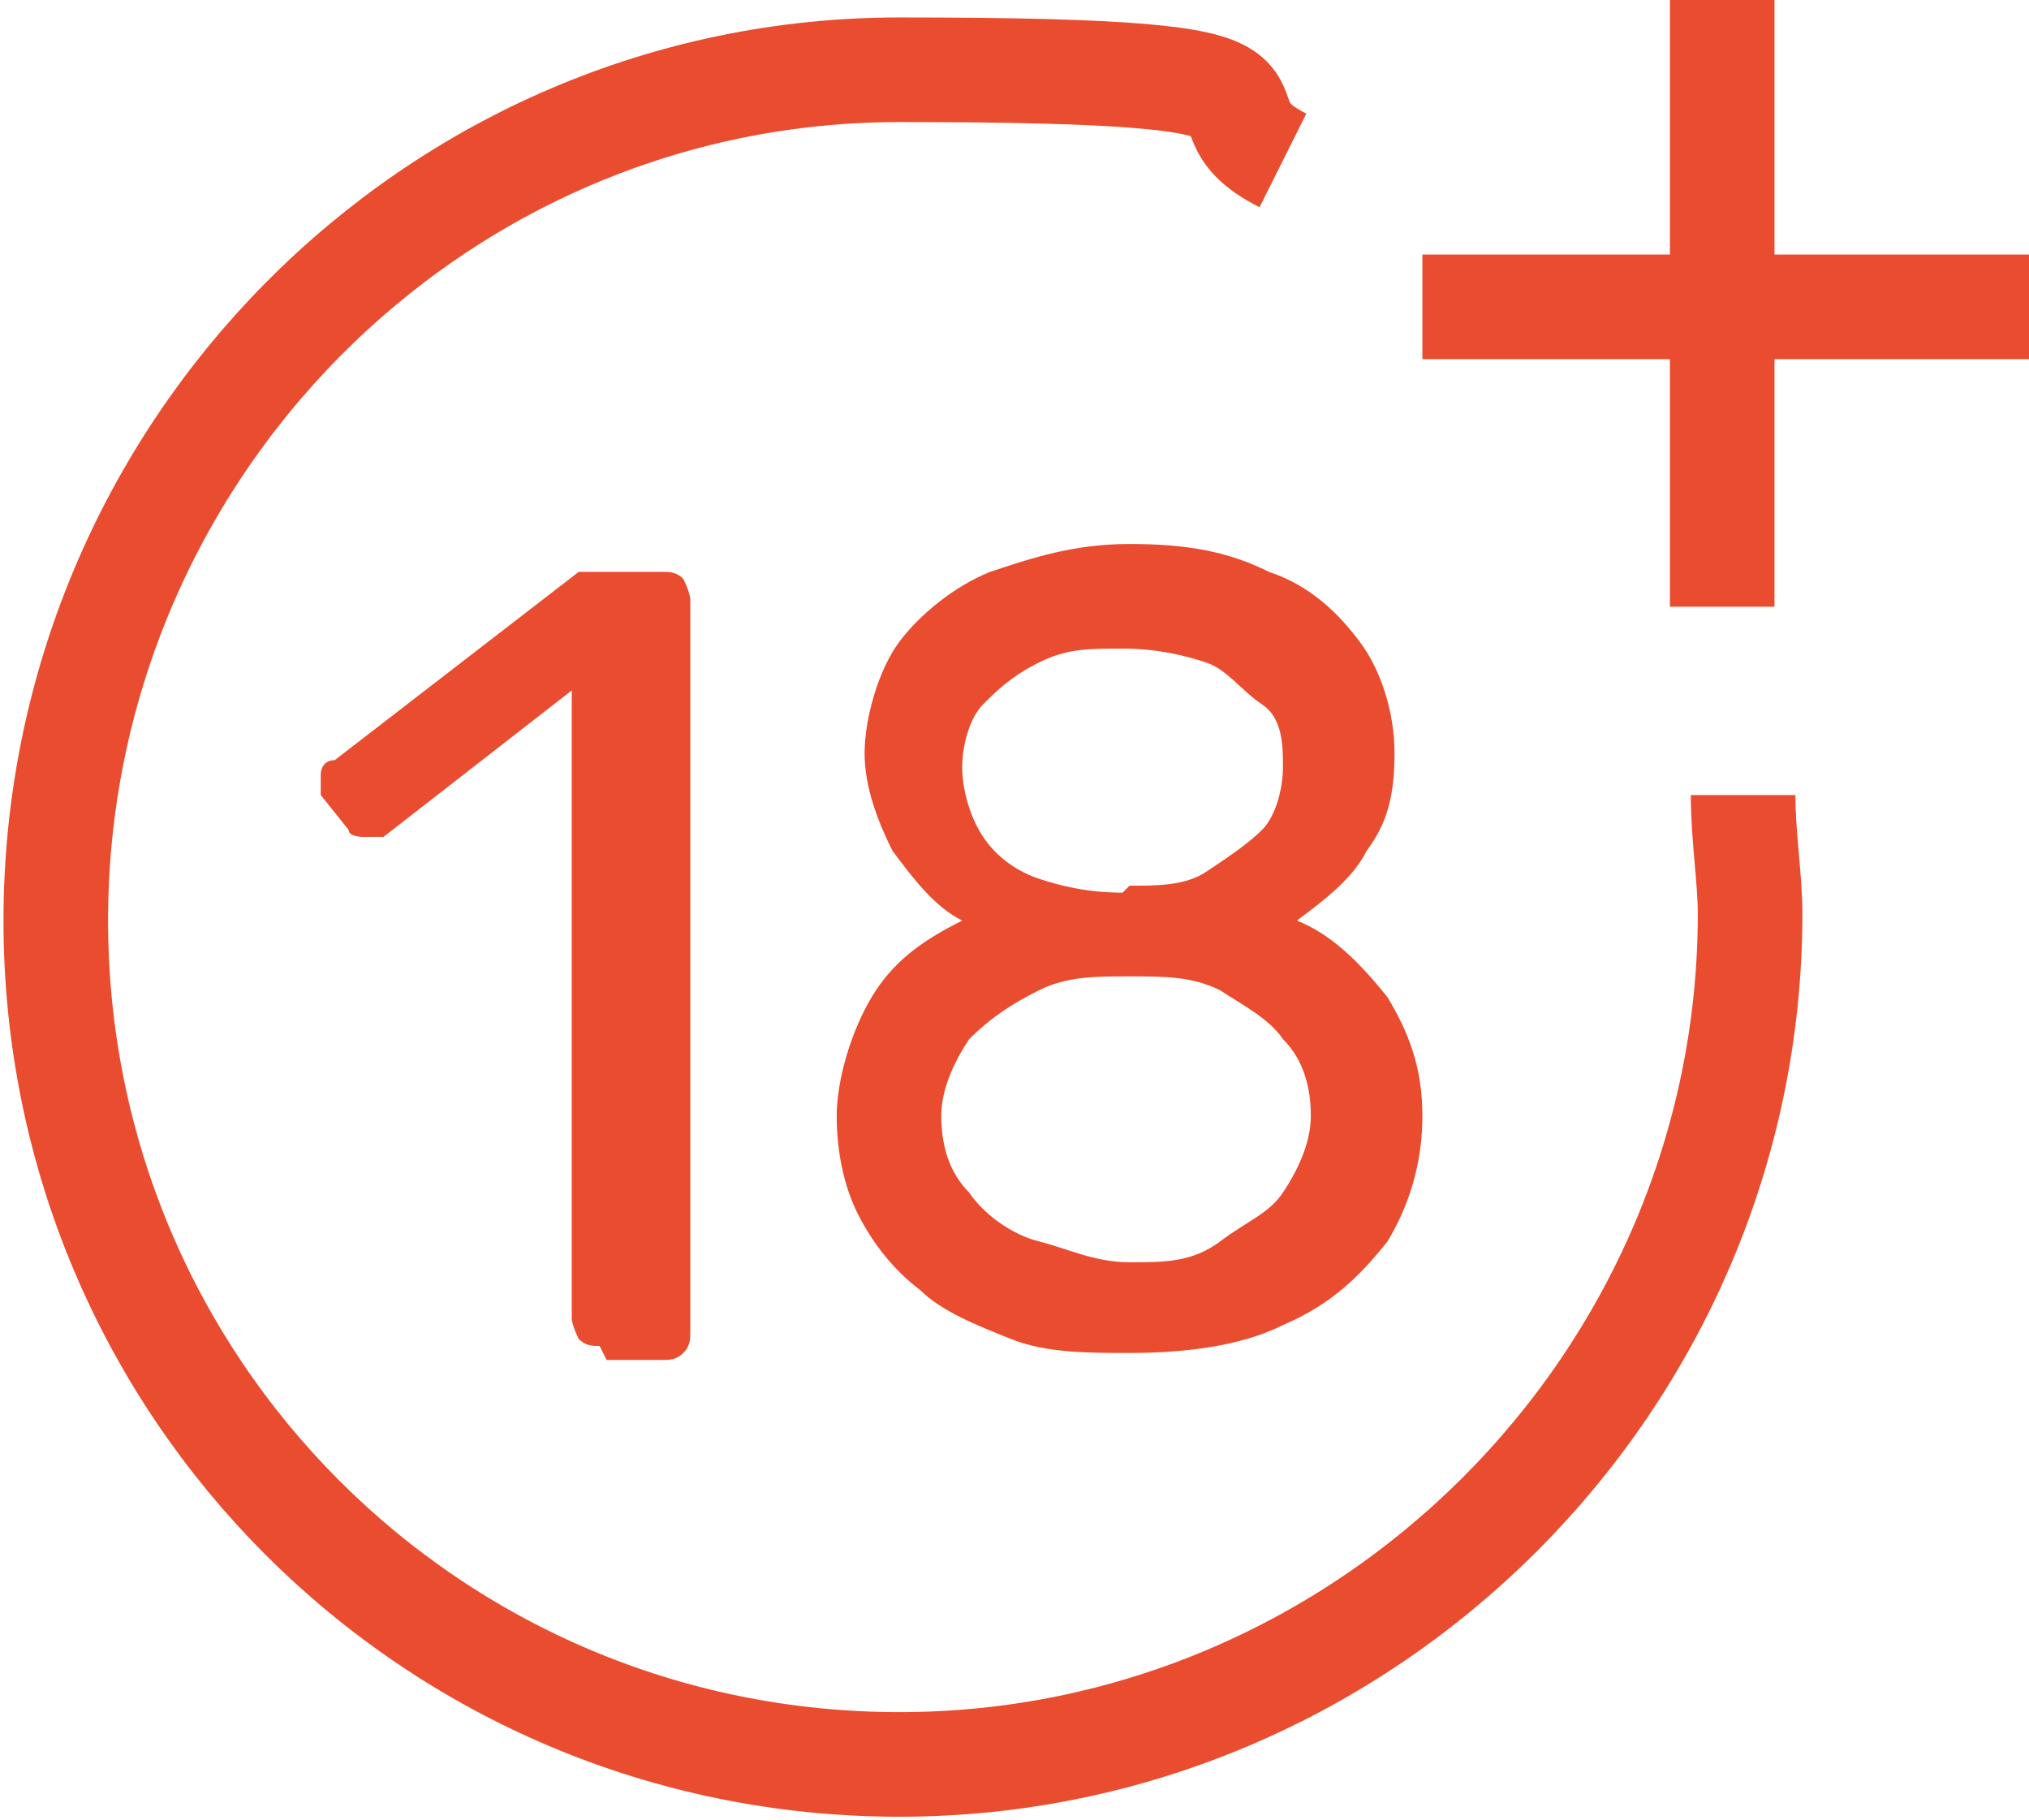 <?xml version="1.0" encoding="UTF-8"?>
<svg id="Ebene_1" data-name="Ebene 1" xmlns="http://www.w3.org/2000/svg" viewBox="0 0 29.1 26.1">
  <defs>
    <style>
      .cls-1 {
        fill: #e94c2e;
      }

      .cls-2 {
        fill: none;
        stroke: #e94c2e;
        stroke-miterlimit: 10;
        stroke-width: 1.5px;
      }
    </style>
  </defs>
  <path class="cls-2" d="m25,11.4c0,.6.1,1.2.1,1.7,0,6.7-5.5,12.2-12.2,12.2S.8,19.9.8,13.2,6.2,1,12.9,1s3.9.5,5.5,1.3"/>
  <g>
    <path class="cls-1" d="m8.6,19.3c-.1,0-.2,0-.3-.1,0,0-.1-.2-.1-.3v-9l-2.7,2.1c0,0-.2,0-.3,0,0,0-.2,0-.2-.1l-.4-.5c0,0,0-.2,0-.3,0,0,0-.2.2-.2l3.5-2.7c0,0,.1,0,.2,0,0,0,.1,0,.2,0h.8c.1,0,.2,0,.3.1,0,0,.1.2.1.3v10.5c0,.1,0,.2-.1.3s-.2.1-.3.1h-.8Z"/>
    <path class="cls-1" d="m16.2,19.4c-.6,0-1.2,0-1.7-.2-.5-.2-1-.4-1.3-.7-.4-.3-.7-.7-.9-1.1-.2-.4-.3-.9-.3-1.4s.2-1.2.5-1.7c.3-.5.7-.8,1.3-1.1-.4-.2-.7-.6-1-1-.2-.4-.4-.9-.4-1.4s.2-1.2.5-1.6c.3-.4.8-.8,1.3-1,.6-.2,1.2-.4,2-.4s1.4.1,2,.4c.6.2,1,.6,1.3,1,.3.4.5,1,.5,1.6s-.1,1-.4,1.4c-.2.4-.6.7-1,1,.5.2.9.6,1.3,1.1.3.5.5,1,.5,1.7s-.2,1.3-.5,1.8c-.4.5-.8.9-1.5,1.2-.6.3-1.4.4-2.2.4Zm0-1.3c.5,0,.9,0,1.3-.3s.7-.4.9-.7c.2-.3.4-.7.4-1.1s-.1-.8-.4-1.1c-.2-.3-.6-.5-.9-.7-.4-.2-.8-.2-1.3-.2s-.9,0-1.3.2c-.4.2-.7.4-1,.7-.2.3-.4.7-.4,1.1s.1.8.4,1.1c.2.3.6.6,1,.7s.8.3,1.3.3Zm0-5.4c.4,0,.8,0,1.1-.2s.6-.4.8-.6.3-.6.3-.9,0-.7-.3-.9-.5-.5-.8-.6-.7-.2-1.2-.2-.8,0-1.2.2-.6.4-.8.6-.3.6-.3.9.1.7.3,1c.2.3.5.5.8.6.3.1.7.2,1.2.2Z"/>
  </g>
  <g>
    <line class="cls-2" x1="20.4" y1="4.4" x2="29.1" y2="4.4"/>
    <line class="cls-2" x1="24.7" x2="24.7" y2="8.7"/>
  </g>
</svg>